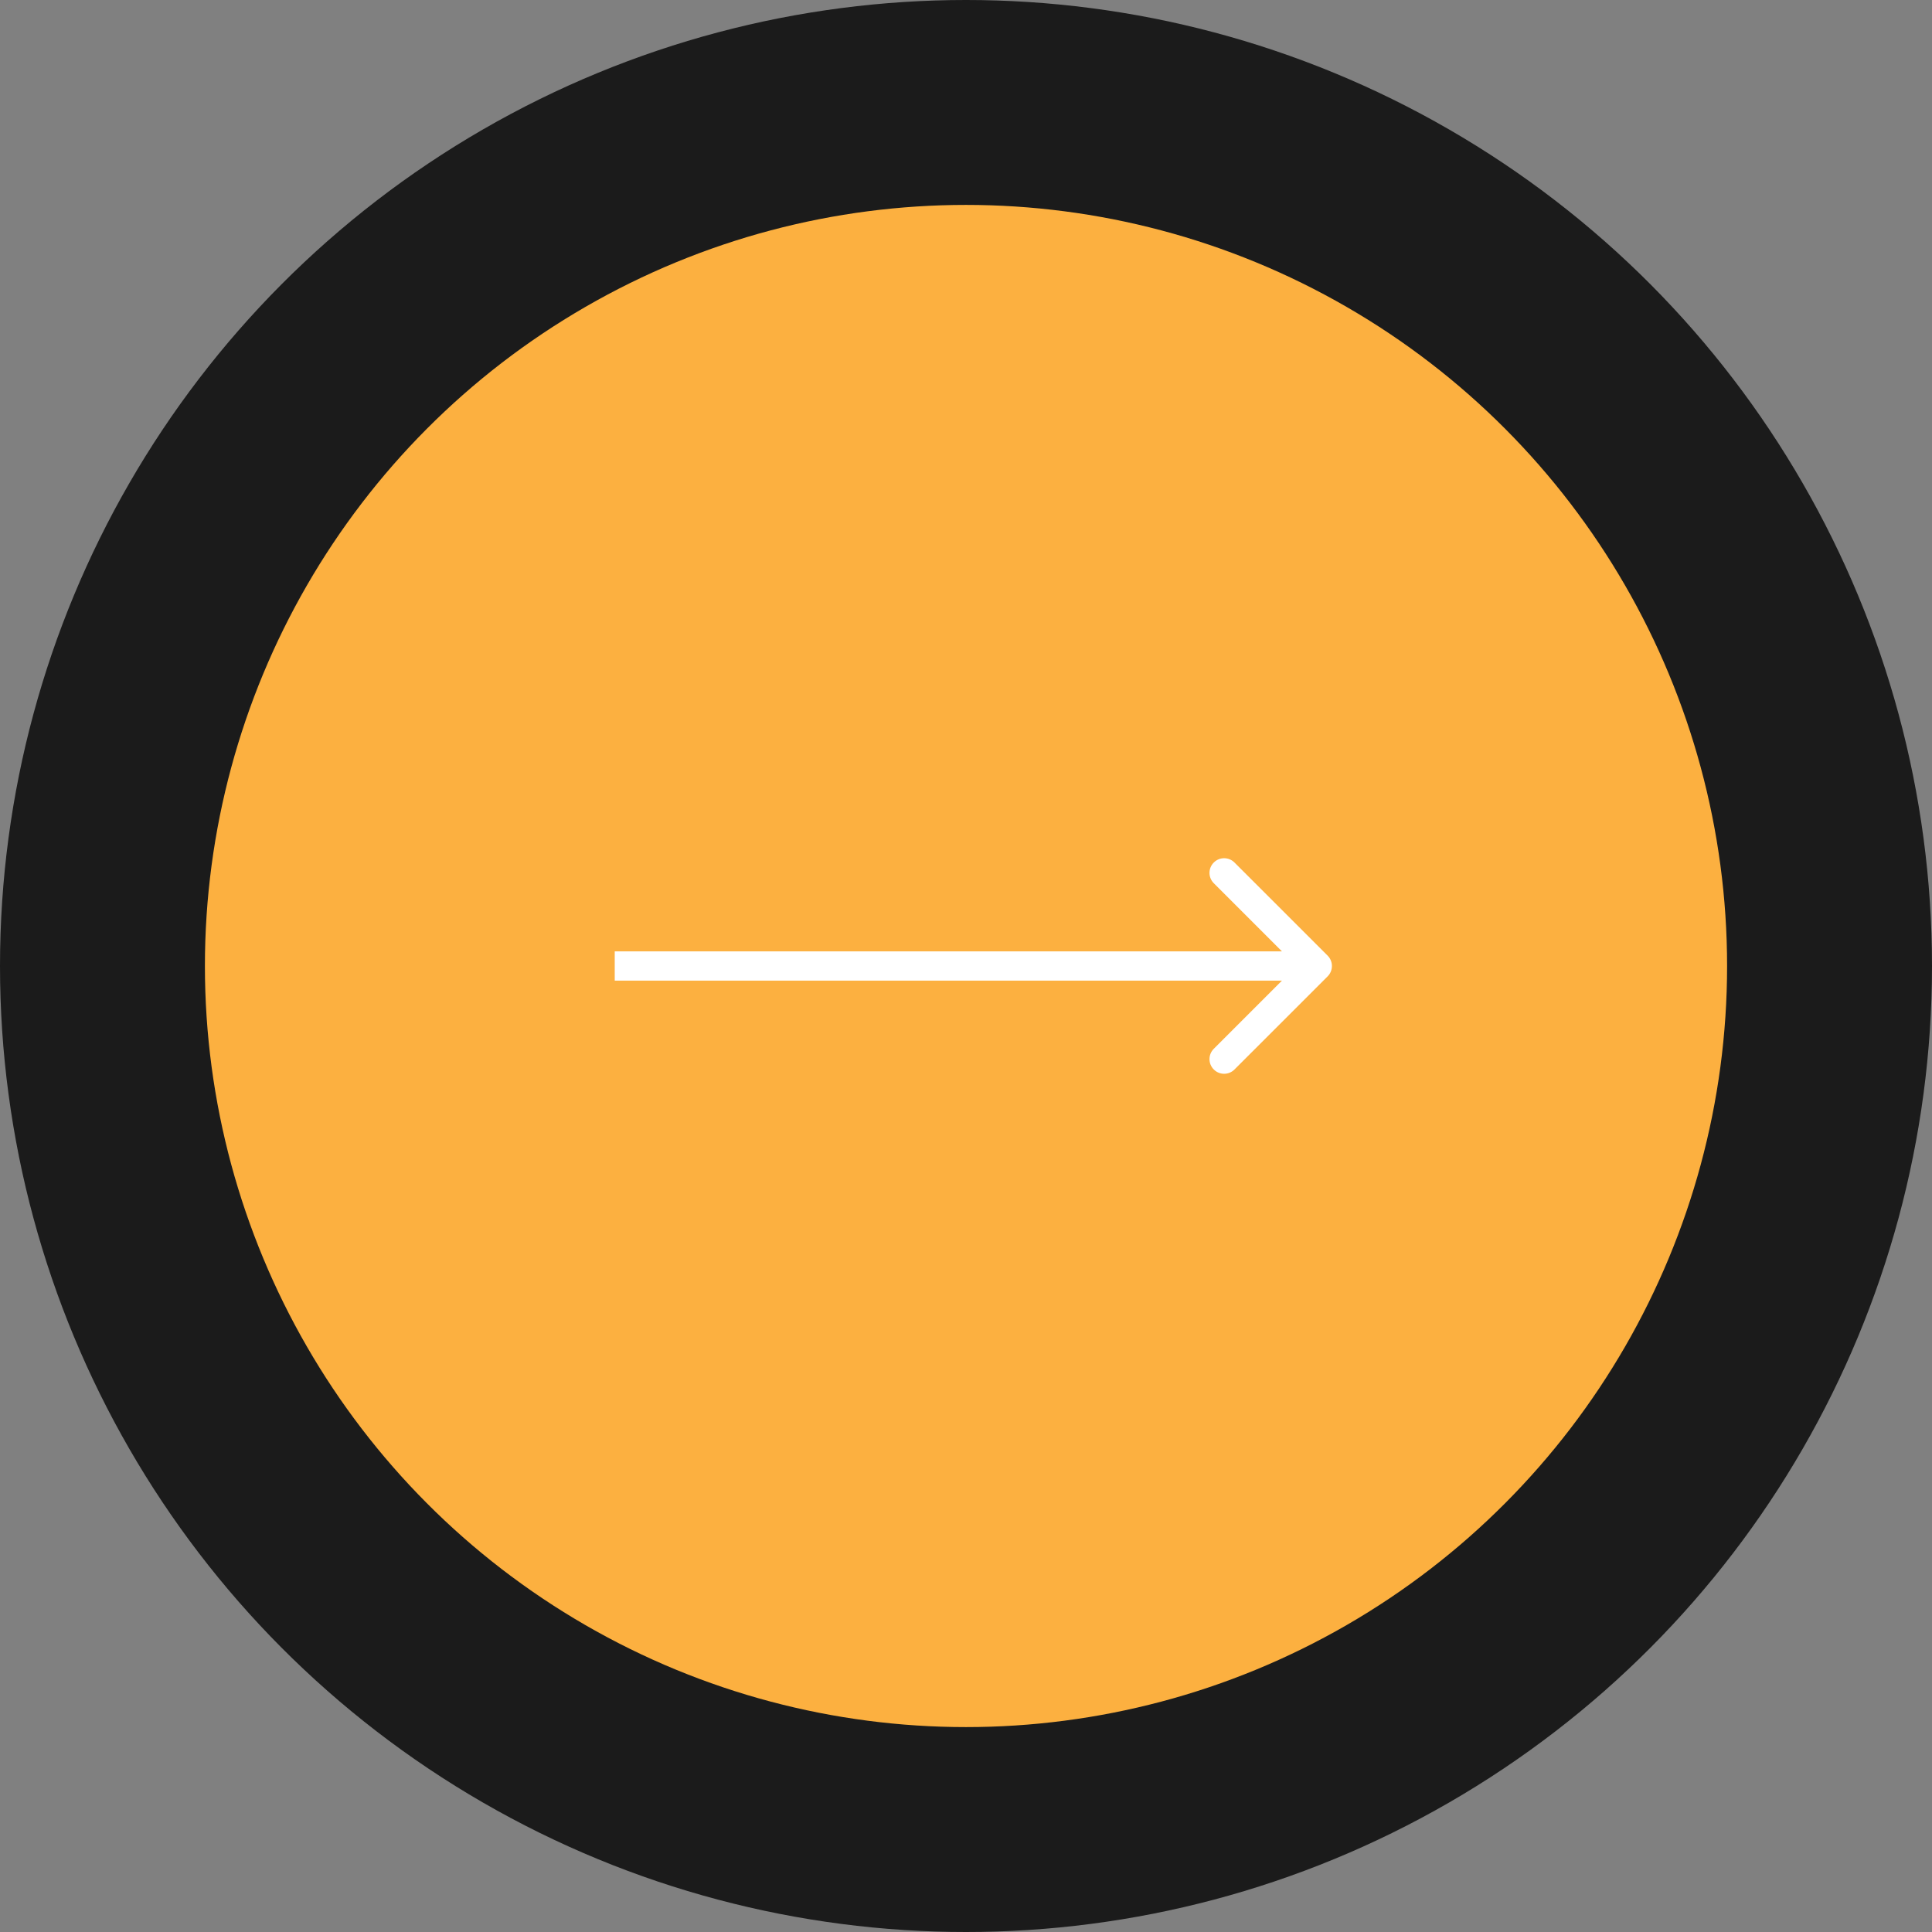 <?xml version="1.0" encoding="UTF-8"?> <svg xmlns="http://www.w3.org/2000/svg" width="66" height="66" viewBox="0 0 66 66" fill="none"><rect x="0" y="0" width="66" height="66" fill="#808080" stroke="none"/><circle cx="33" cy="33" r="33" fill="#1B1B1B"></circle><circle cx="33" cy="33" r="26" fill="#FCB040"></circle><path d="M45.354 33.354C45.549 33.158 45.549 32.842 45.354 32.646L42.172 29.465C41.976 29.269 41.66 29.269 41.465 29.465C41.269 29.66 41.269 29.976 41.465 30.172L44.293 33L41.465 35.828C41.269 36.024 41.269 36.34 41.465 36.535C41.66 36.731 41.976 36.731 42.172 36.535L45.354 33.354ZM21 33.5H45V32.5H21V33.5Z" fill="white"></path></svg> 